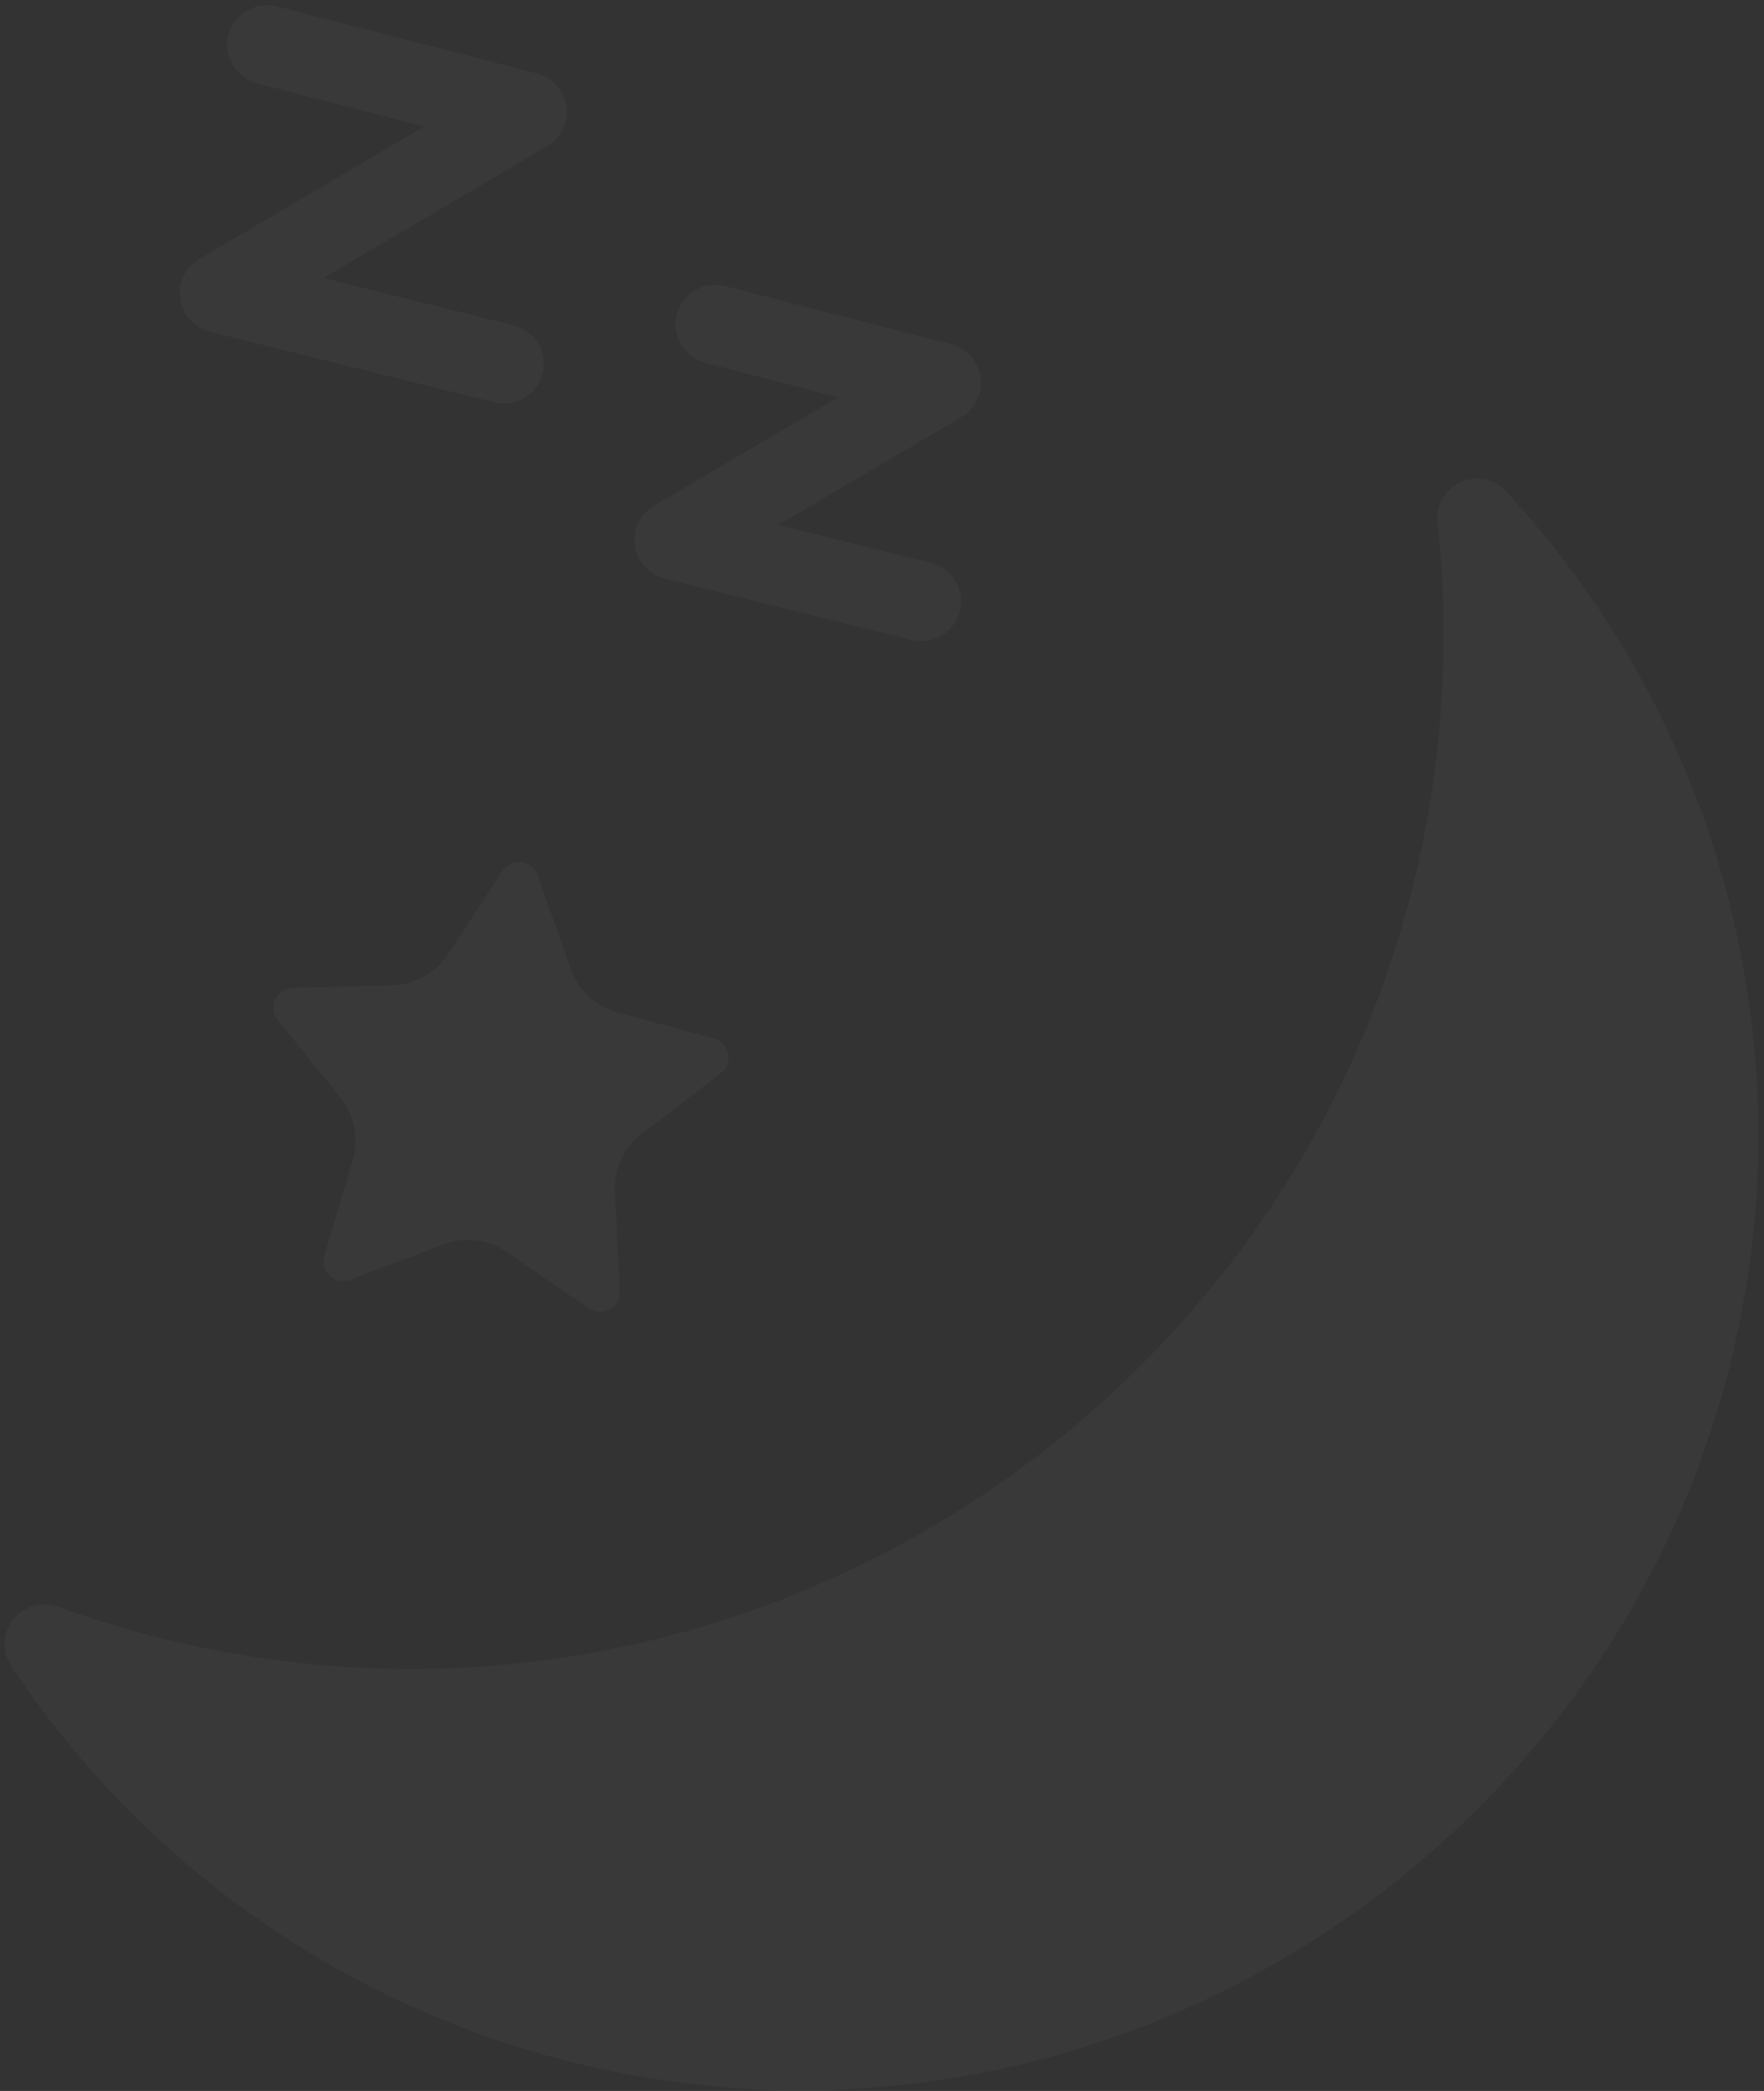 <svg width="189" height="224" viewBox="0 0 189 224" fill="none" xmlns="http://www.w3.org/2000/svg">
<rect x="0" y="0" width="189" height="224" fill="#333333" stroke="none"/>
<path id="Vector" fill-rule="evenodd" clip-rule="evenodd" d="M1.183 178.449C0.63 177.61 0.397 176.606 0.517 175.602C0.794 173.297 2.925 171.623 5.229 171.9C5.536 171.936 5.828 172.004 6.116 172.102C16.67 175.932 27.75 178.14 38.968 178.671C93.497 181.182 142.13 142.986 152.608 89.427C154.759 78.382 155.237 67.073 154.015 55.894C153.987 55.59 153.991 55.29 154.026 54.994C154.303 52.69 156.434 51.015 158.738 51.292C159.732 51.411 160.652 51.875 161.336 52.612C182.3 75.222 191.846 106.209 187.265 136.705C179.219 190 130.462 228.309 76.777 223.528C46.055 220.775 18.201 204.168 1.18 178.45L1.183 178.449ZM29.76 109.281C29.405 108.842 29.25 108.266 29.318 107.695C29.442 106.659 30.31 105.862 31.354 105.827L41.992 105.559C44.433 105.498 46.685 104.245 48.013 102.207L53.833 93.297C54.278 92.621 55.062 92.254 55.855 92.349C56.658 92.445 57.333 92.988 57.606 93.749L61.152 103.794C61.959 106.089 63.851 107.839 66.209 108.475L76.493 111.243C77.499 111.524 78.153 112.514 78.028 113.55C77.961 114.11 77.673 114.633 77.225 114.976L68.77 121.447C66.834 122.93 65.76 125.268 65.875 127.705L66.412 138.332C66.421 138.44 66.417 138.558 66.403 138.674C66.264 139.837 65.198 140.674 64.035 140.535C63.697 140.494 63.369 140.369 63.081 140.174L54.326 134.137C52.315 132.759 49.757 132.452 47.476 133.315L37.531 137.108C37.216 137.231 36.878 137.276 36.54 137.236C35.377 137.096 34.541 136.02 34.679 134.868C34.693 134.751 34.707 134.635 34.742 134.521L37.778 124.323C38.477 121.983 37.976 119.457 36.445 117.558L29.76 109.281ZM53.485 43.199C53.305 43.177 53.126 43.145 52.96 43.104L22.489 35.545C20.407 35.027 19.028 33.028 19.283 30.903C19.441 29.581 20.204 28.408 21.356 27.742L45.449 13.55L27.715 8.977C25.764 8.518 24.353 6.783 24.315 4.784C24.323 4.624 24.331 4.464 24.351 4.306C24.63 1.98 26.773 0.296 29.098 0.575C29.288 0.598 29.467 0.63 29.644 0.673L57.55 7.871C59.599 8.396 60.958 10.392 60.705 12.496C60.547 13.817 59.784 14.991 58.642 15.658L34.653 29.787L54.875 34.809C57.031 35.25 58.502 37.292 58.239 39.48C57.961 41.806 55.829 43.48 53.504 43.201L53.483 43.199L53.485 43.199ZM98.183 68.647C98.004 68.625 97.836 68.594 97.659 68.552L71.211 61.979C69.137 61.473 67.749 59.462 68.004 57.337C68.161 56.027 68.934 54.854 70.077 54.176L89.82 42.551L75.766 38.935C73.804 38.485 72.405 36.741 72.366 34.741C72.364 34.58 72.373 34.42 72.391 34.273C72.669 31.947 74.824 30.254 77.15 30.533C77.33 30.554 77.519 30.588 77.695 30.641L101.909 36.881C103.967 37.418 105.327 39.404 105.073 41.518C104.916 42.829 104.153 44.003 103.01 44.68L83.394 56.235L99.586 60.258C101.742 60.699 103.212 62.752 102.949 64.94C102.672 67.255 100.539 68.94 98.213 68.661L98.192 68.659L98.183 68.647Z" fill="white" fill-opacity="0.03"/>
</svg>
